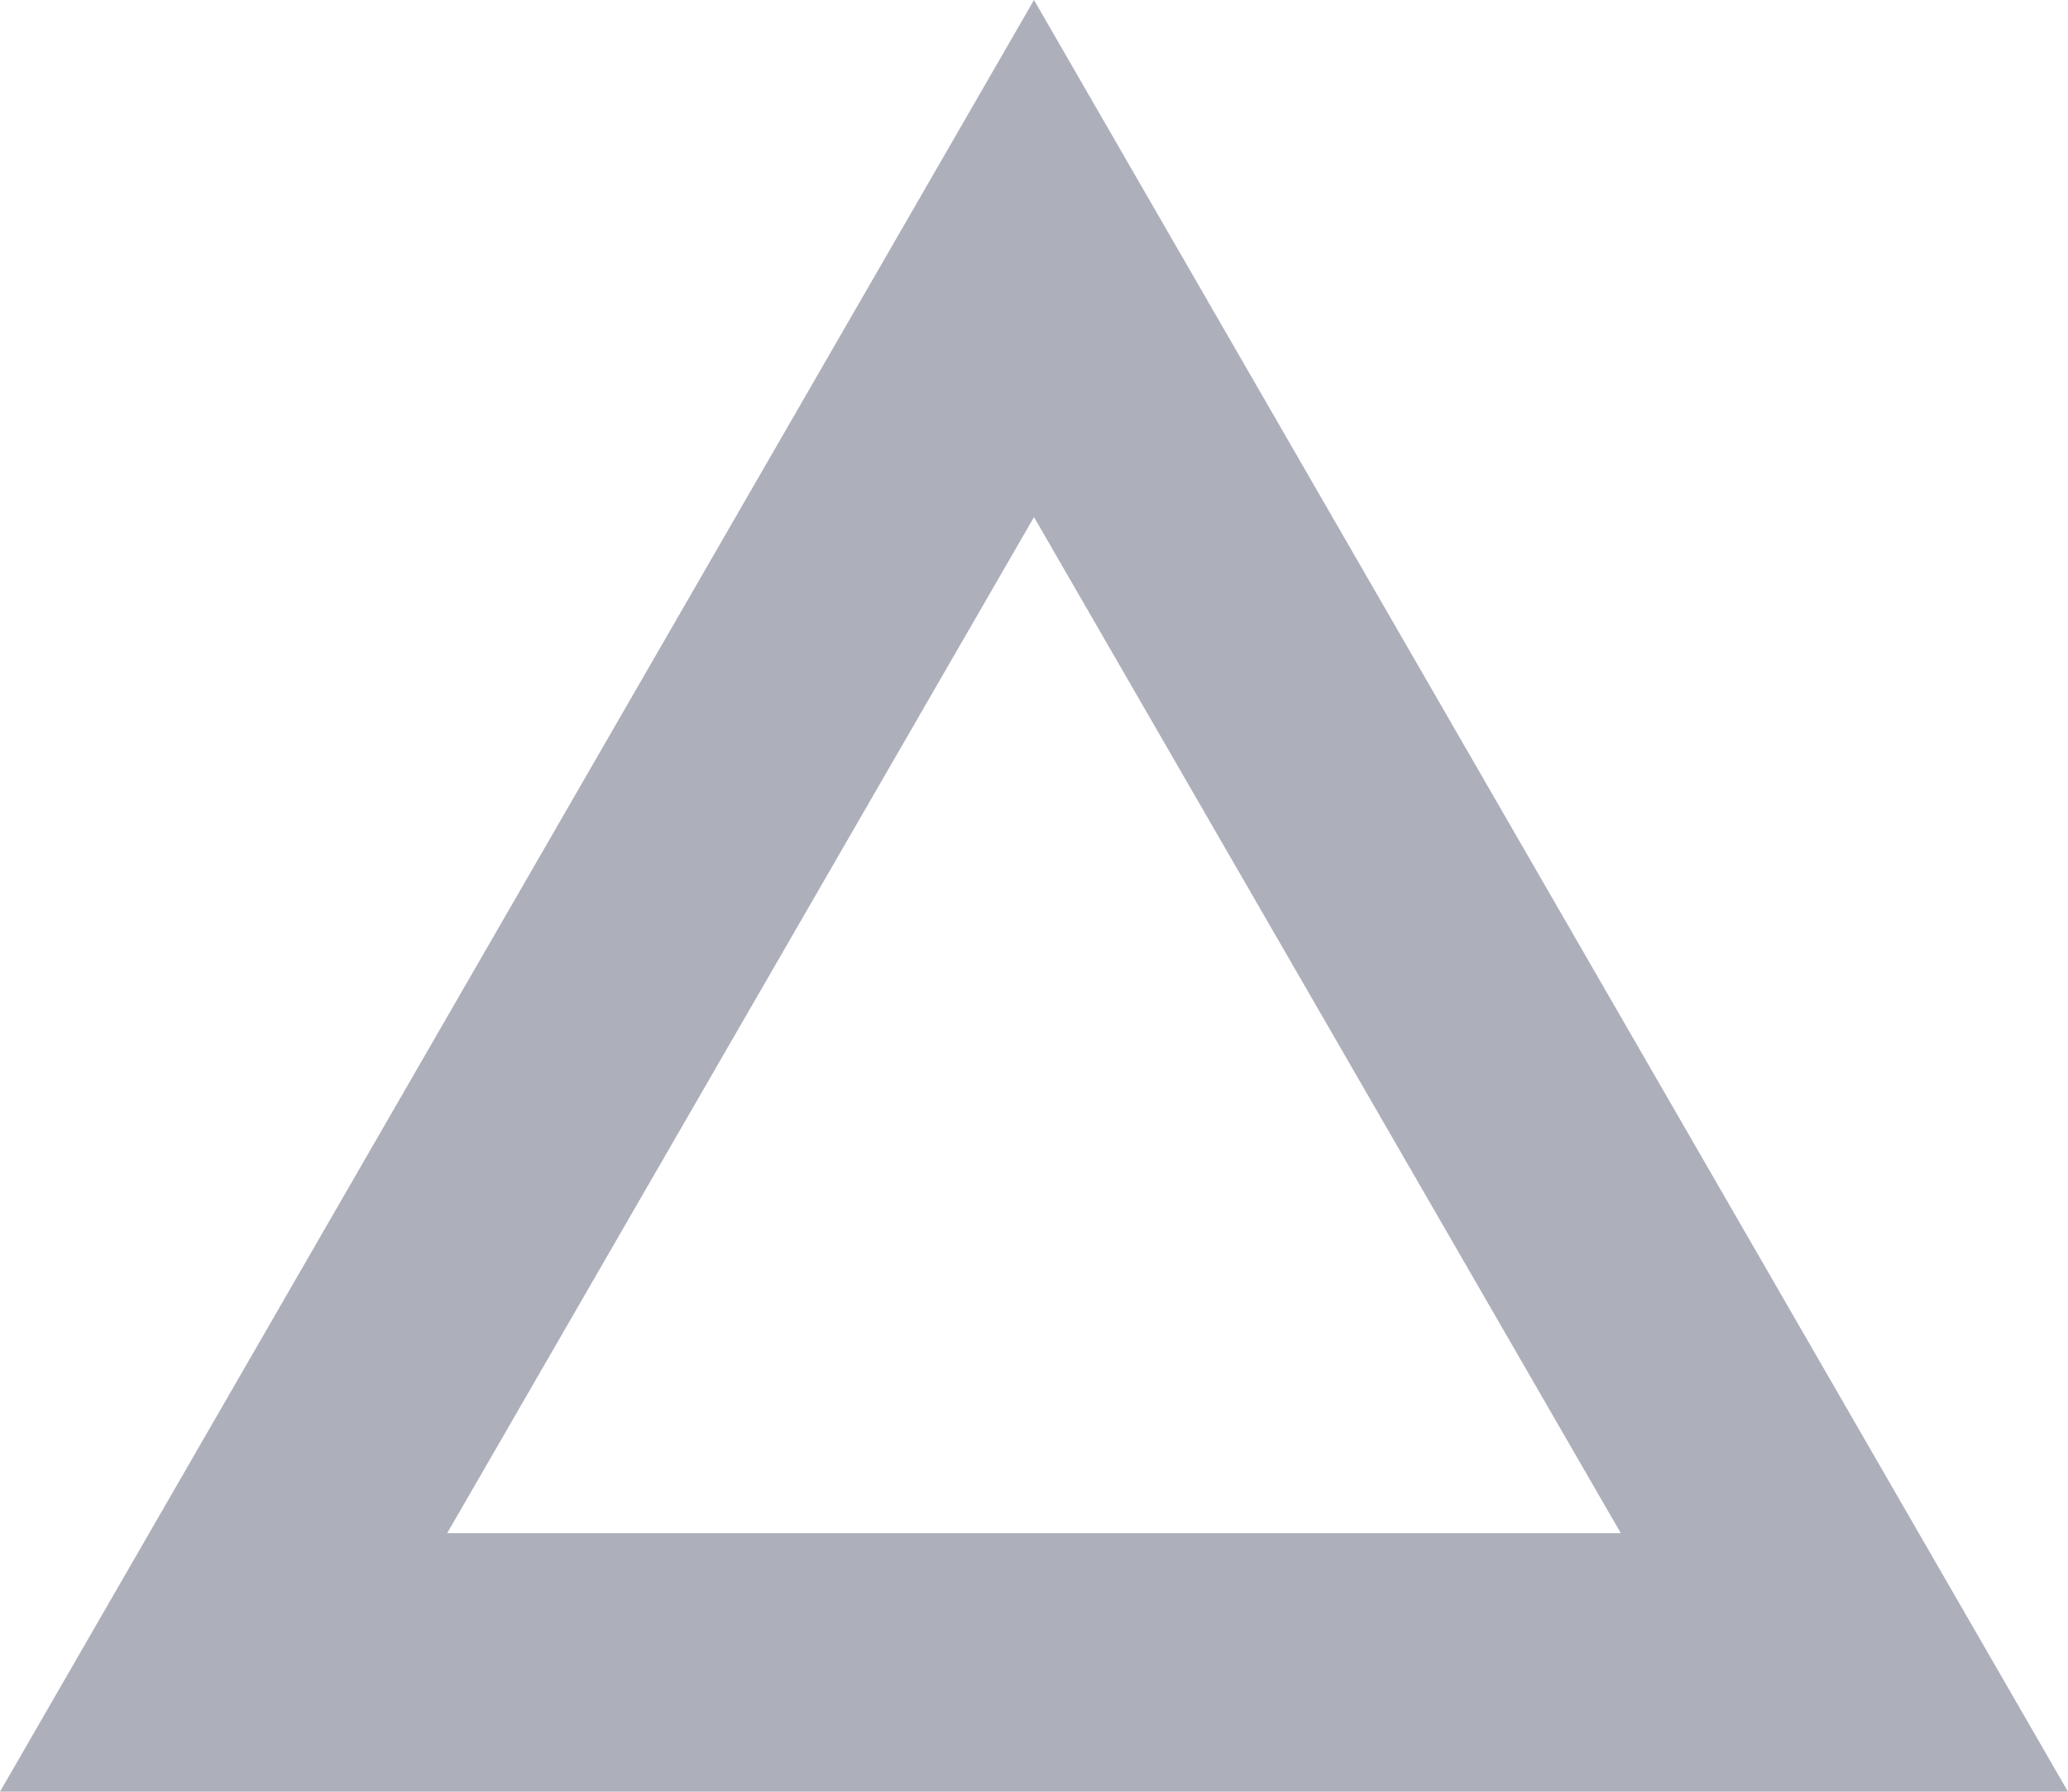 <?xml version="1.0" encoding="UTF-8"?><svg id="_レイヤー_2" xmlns="http://www.w3.org/2000/svg" viewBox="0 0 16 13.86"><defs><style>.cls-1{fill:#141d3d;opacity:.35;}</style></defs><g id="_レイヤー_1-2"><path class="cls-1" d="M8,4l4.54,7.86H3.46l4.54-7.86M8,0L0,13.86h16L8,0h0Z"/></g></svg>